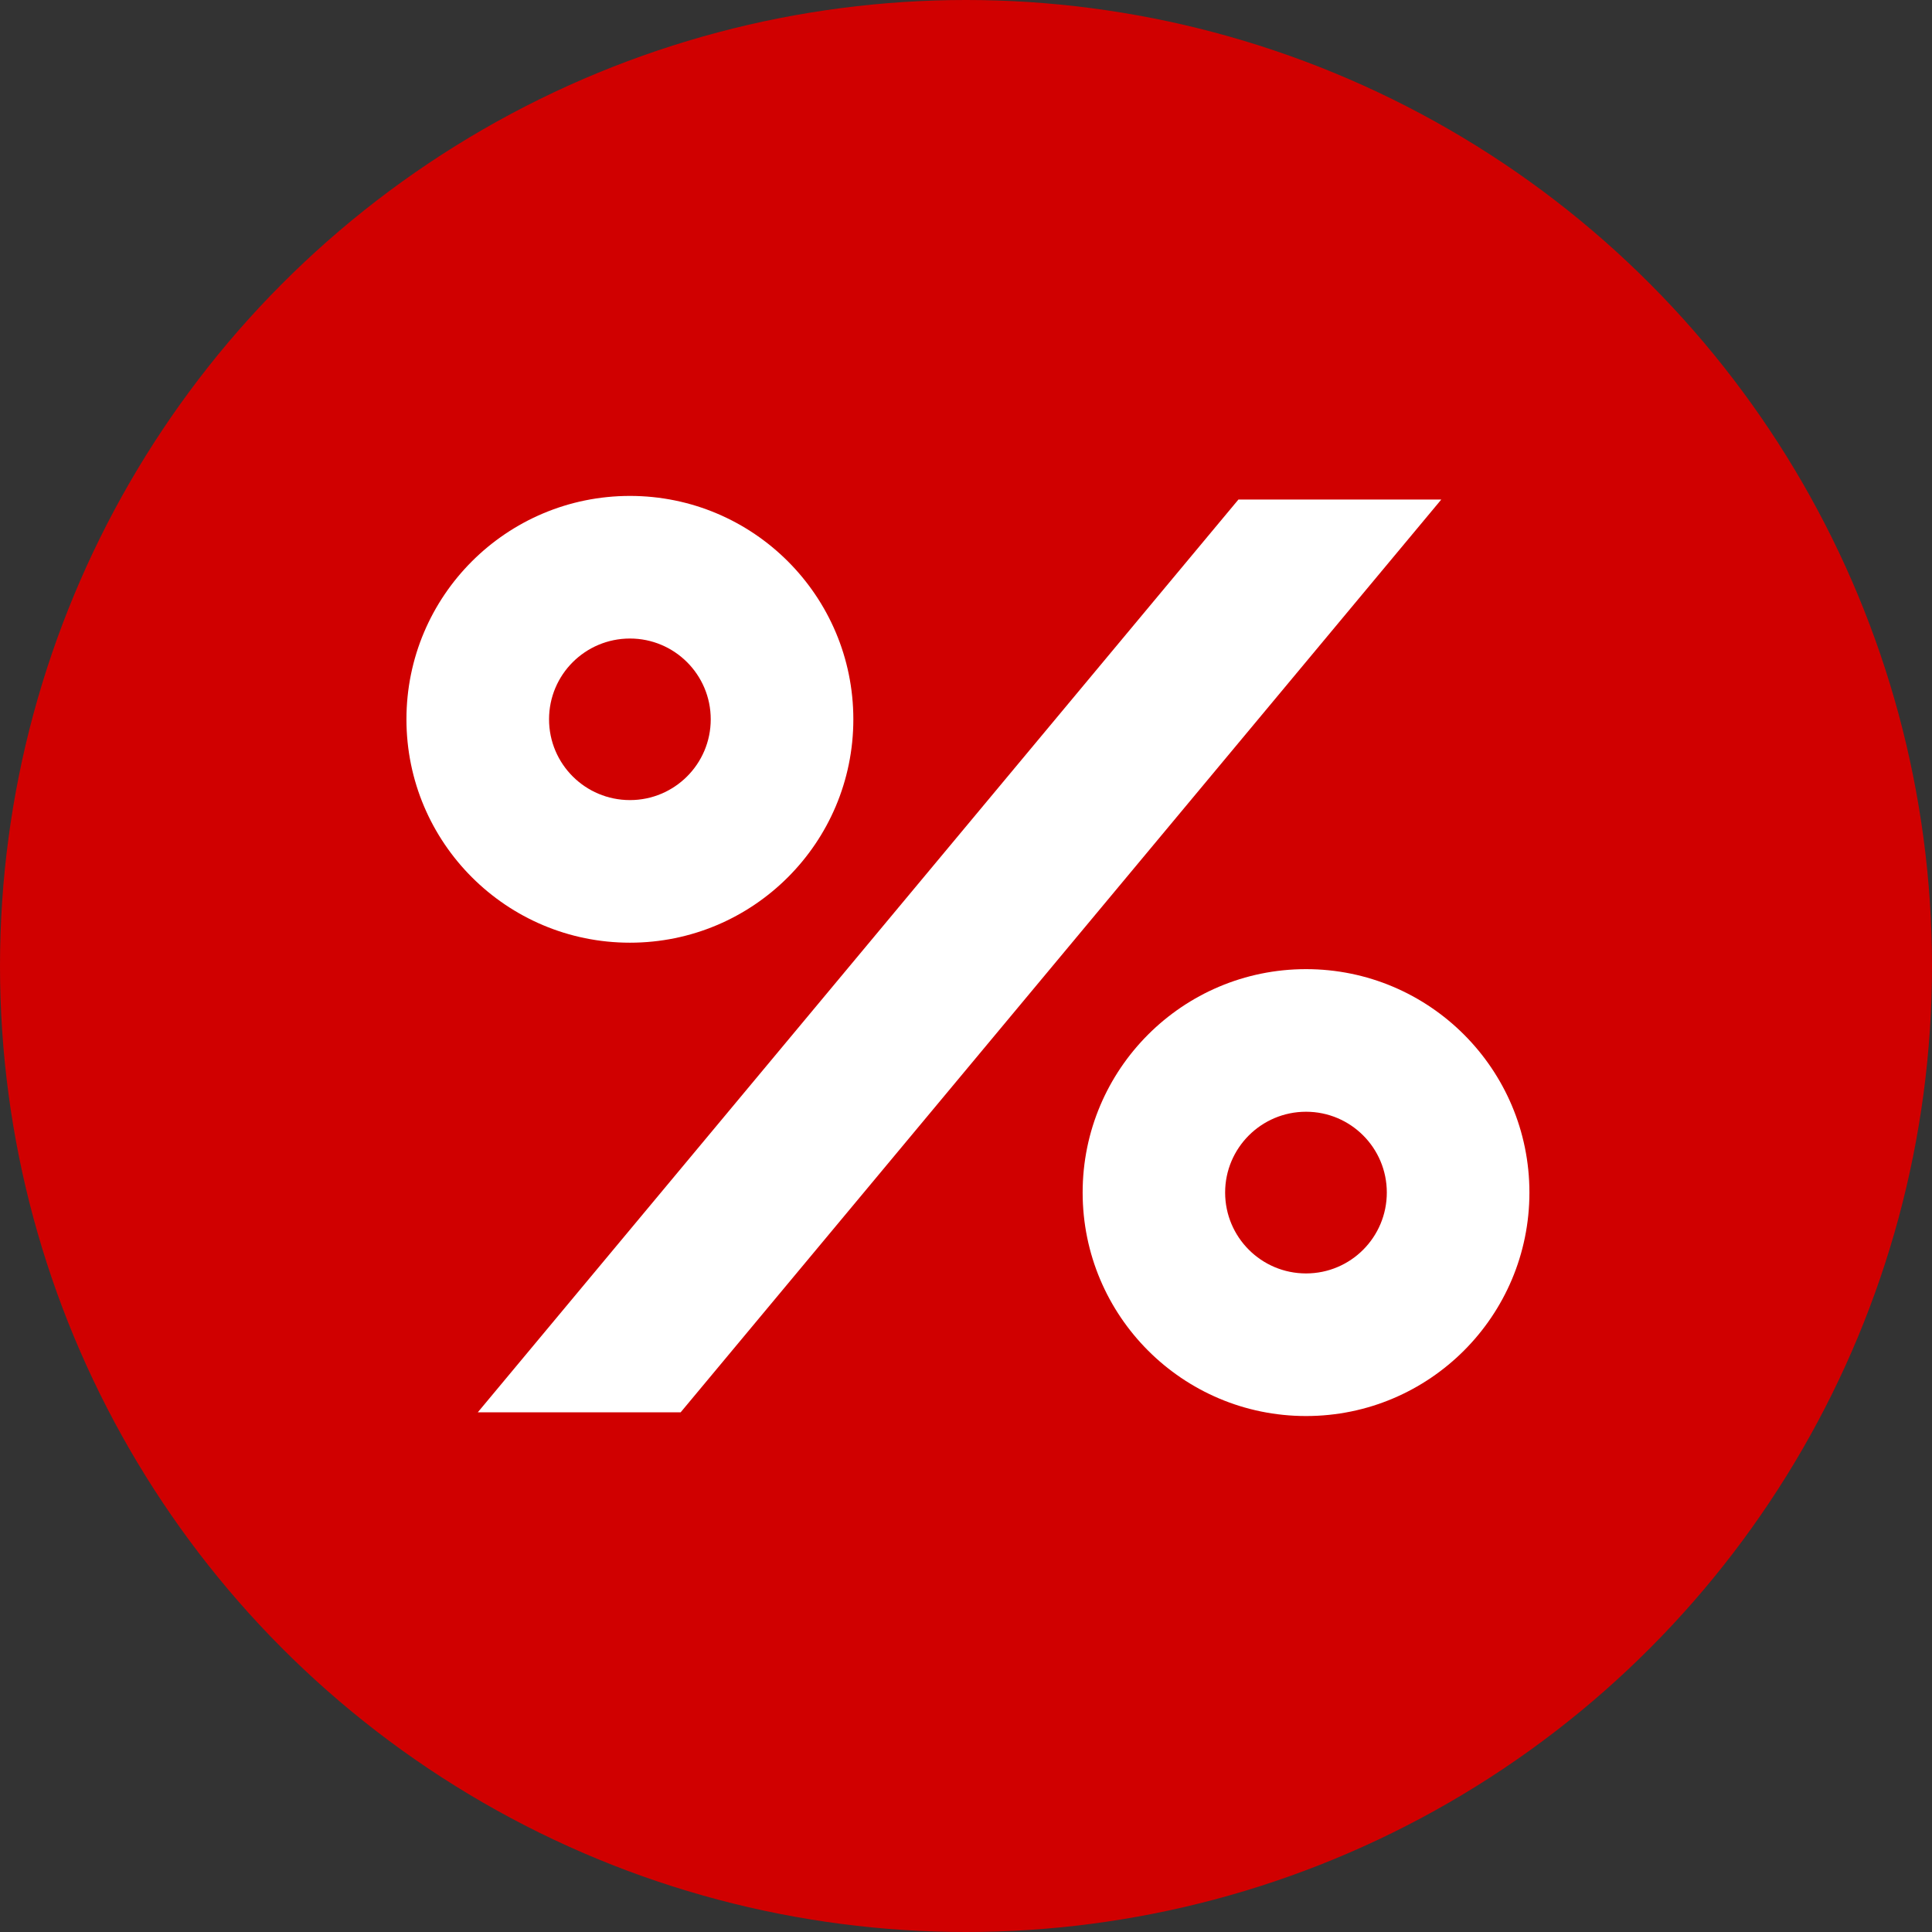<svg width="16" height="16" viewBox="0 0 16 16" fill="none" xmlns="http://www.w3.org/2000/svg">
<rect x="0" y="0" width="16" height="16" fill="#333333" stroke="none"/>
<circle cx="8" cy="8" r="8" fill="#D00000"/>
<path fill-rule="evenodd" clip-rule="evenodd" d="M5.217 5.288C4.847 5.288 4.547 5.587 4.547 5.957C4.547 6.327 4.847 6.626 5.217 6.626C5.586 6.626 5.886 6.327 5.886 5.957C5.886 5.587 5.586 5.288 5.217 5.288ZM3.366 5.957C3.366 4.935 4.195 4.107 5.217 4.107C6.238 4.107 7.067 4.935 7.067 5.957C7.067 6.979 6.238 7.807 5.217 7.807C4.195 7.807 3.366 6.979 3.366 5.957ZM10.816 9.207C10.446 9.207 10.146 9.507 10.146 9.876C10.146 10.246 10.446 10.546 10.816 10.546C11.186 10.546 11.485 10.246 11.485 9.876C11.485 9.507 11.186 9.207 10.816 9.207ZM8.966 9.876C8.966 8.855 9.794 8.026 10.816 8.026C11.838 8.026 12.666 8.855 12.666 9.876C12.666 10.898 11.838 11.727 10.816 11.727C9.794 11.727 8.966 10.898 8.966 9.876Z" fill="white"/>
<path d="M10.256 4.137H11.936L5.637 11.696H3.957L10.256 4.137Z" fill="white"/>
</svg>
